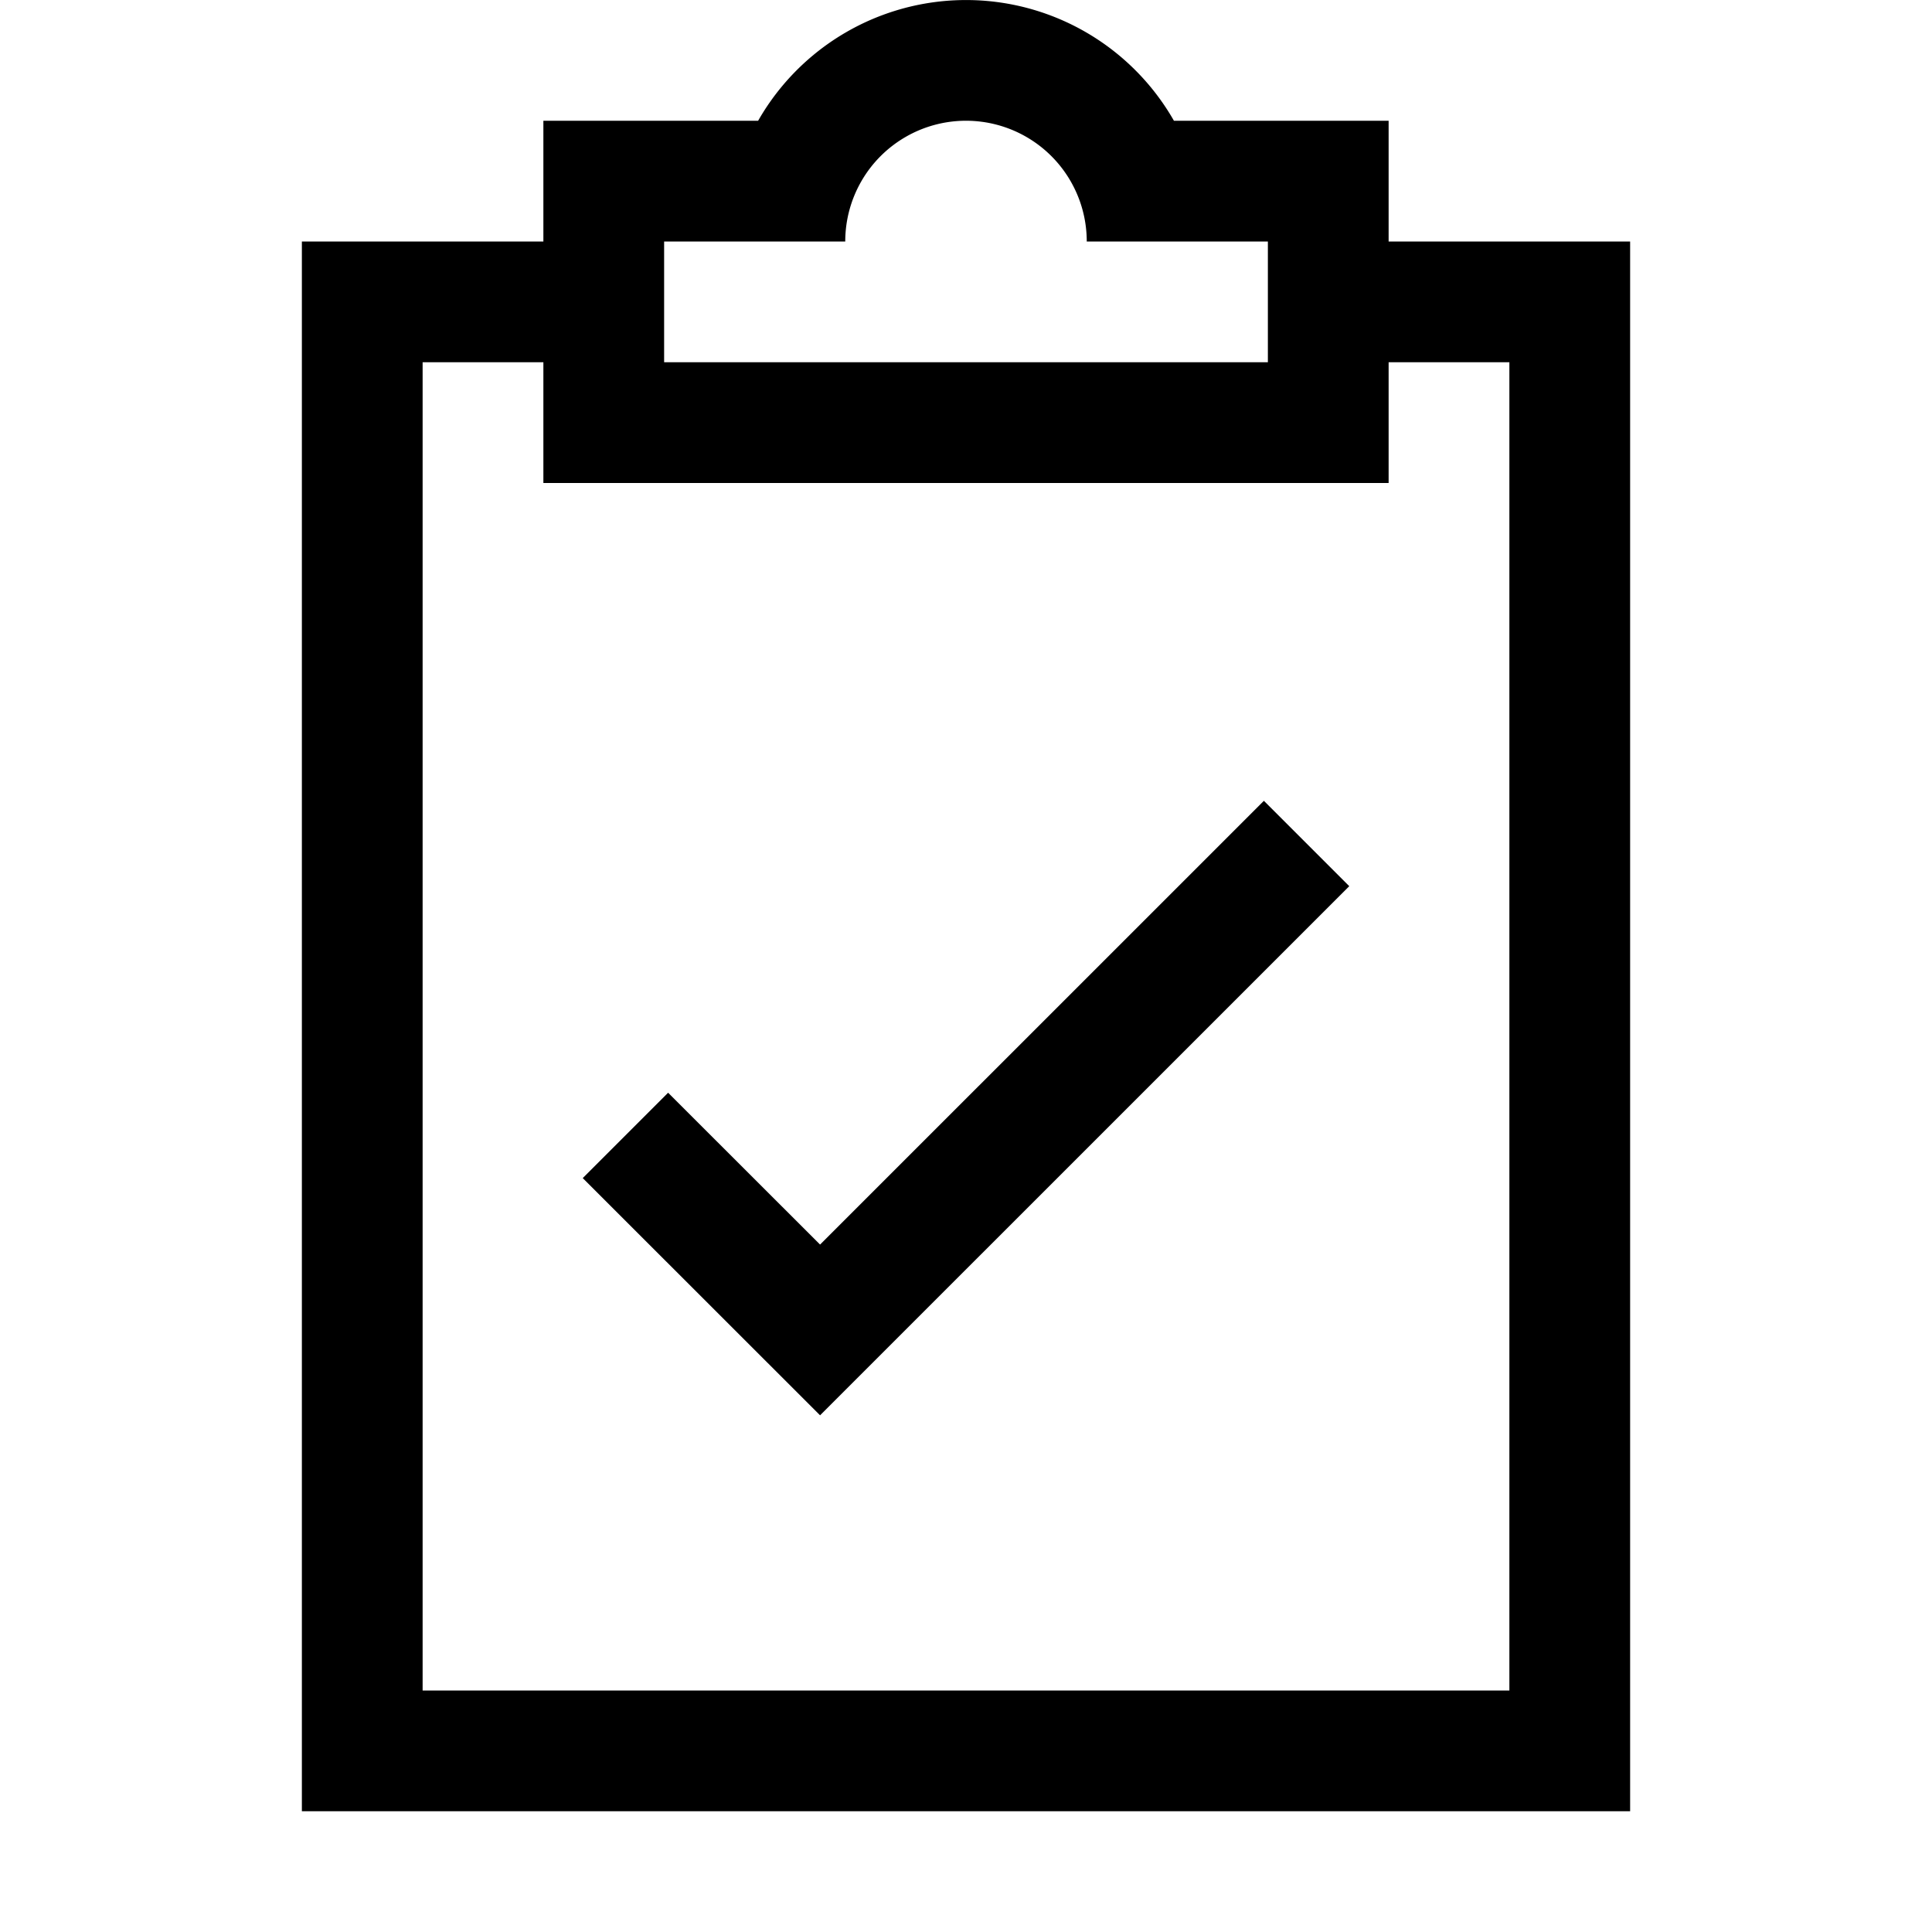 <?xml version="1.0" encoding="utf-8"?><svg xmlns="http://www.w3.org/2000/svg" viewBox="0 0 32 32"><path d="M26,4H23V2H19.444a3.965,3.965,0,0,0-6.887,0H9V4H5V30H27V4ZM12,4h2a2,2,0,0,1,4,0h3V6H11V4ZM7,28V6H9V8H23V6h2V28Z"/><path d="M13.583 23.442L9.652 19.513 11.066 18.099 13.583 20.614 20.934 13.264 22.348 14.678 13.583 23.442z"/></svg>